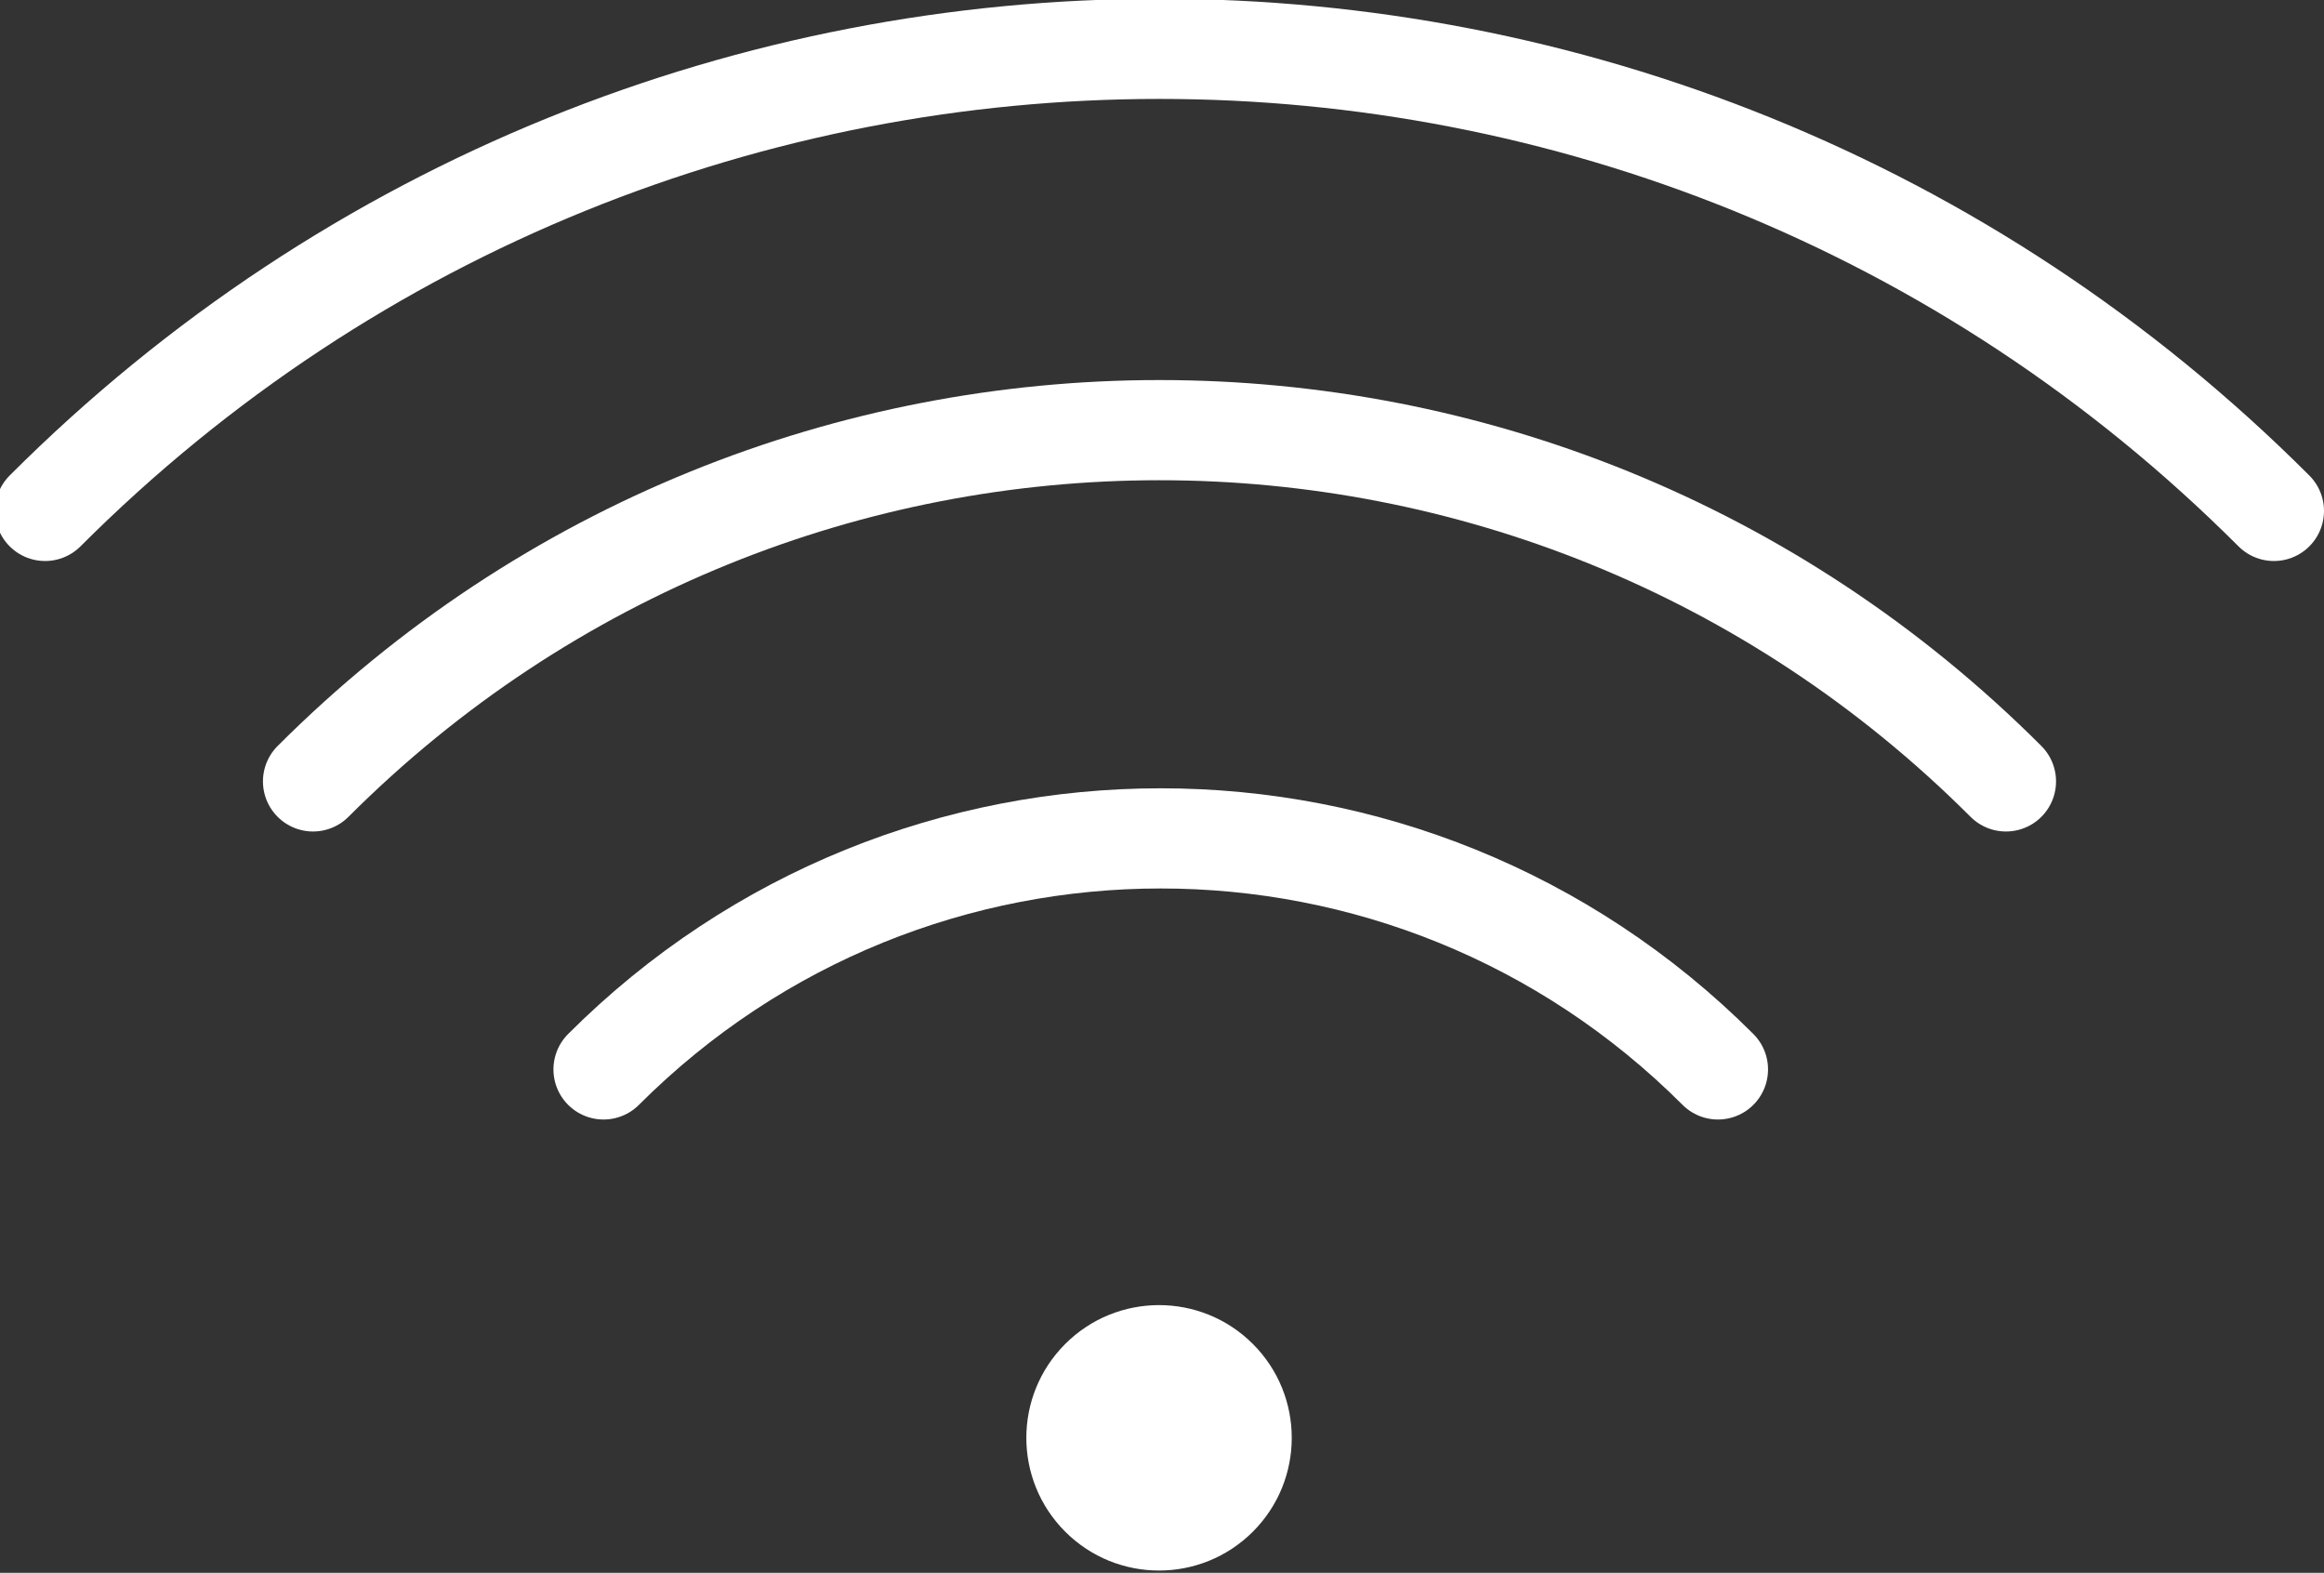 <?xml version="1.0" encoding="utf-8"?>
<!-- Generator: Adobe Illustrator 21.0.2, SVG Export Plug-In . SVG Version: 6.00 Build 0)  -->
<svg version="1.1" id="_x37_7_Essential_Icons" xmlns="http://www.w3.org/2000/svg" xmlns:xlink="http://www.w3.org/1999/xlink"
	 x="0px" y="0px" viewBox="0 0 92.8 62.8" style="enable-background:new 0 0 92.8 62.8;" xml:space="preserve">
<rect x="0" y="0" width="92.8" height="62.8" fill="#333333" stroke="none"/>
<style type="text/css">
	.st0{fill:#FFFFFF;}
	.st1{fill:none;stroke:#FFFFFF;stroke-width:4;stroke-linecap:round;stroke-miterlimit:10;}
</style>
<ellipse transform="matrix(0.707 -0.707 0.707 0.707 -27.034 49.562)" class="st0" cx="46.3" cy="57.4" rx="5.3" ry="5.3"/>
<path class="st1" d="M80.1,31.2c-18.7-18.7-48.9-18.7-67.6,0"/>
<path class="st1" d="M68.6,42.7c-12.3-12.3-32.2-12.3-44.5,0"/>
<path class="st1" d="M90.8,20.4c-24.6-24.6-64.4-24.6-89,0"/>
</svg>
